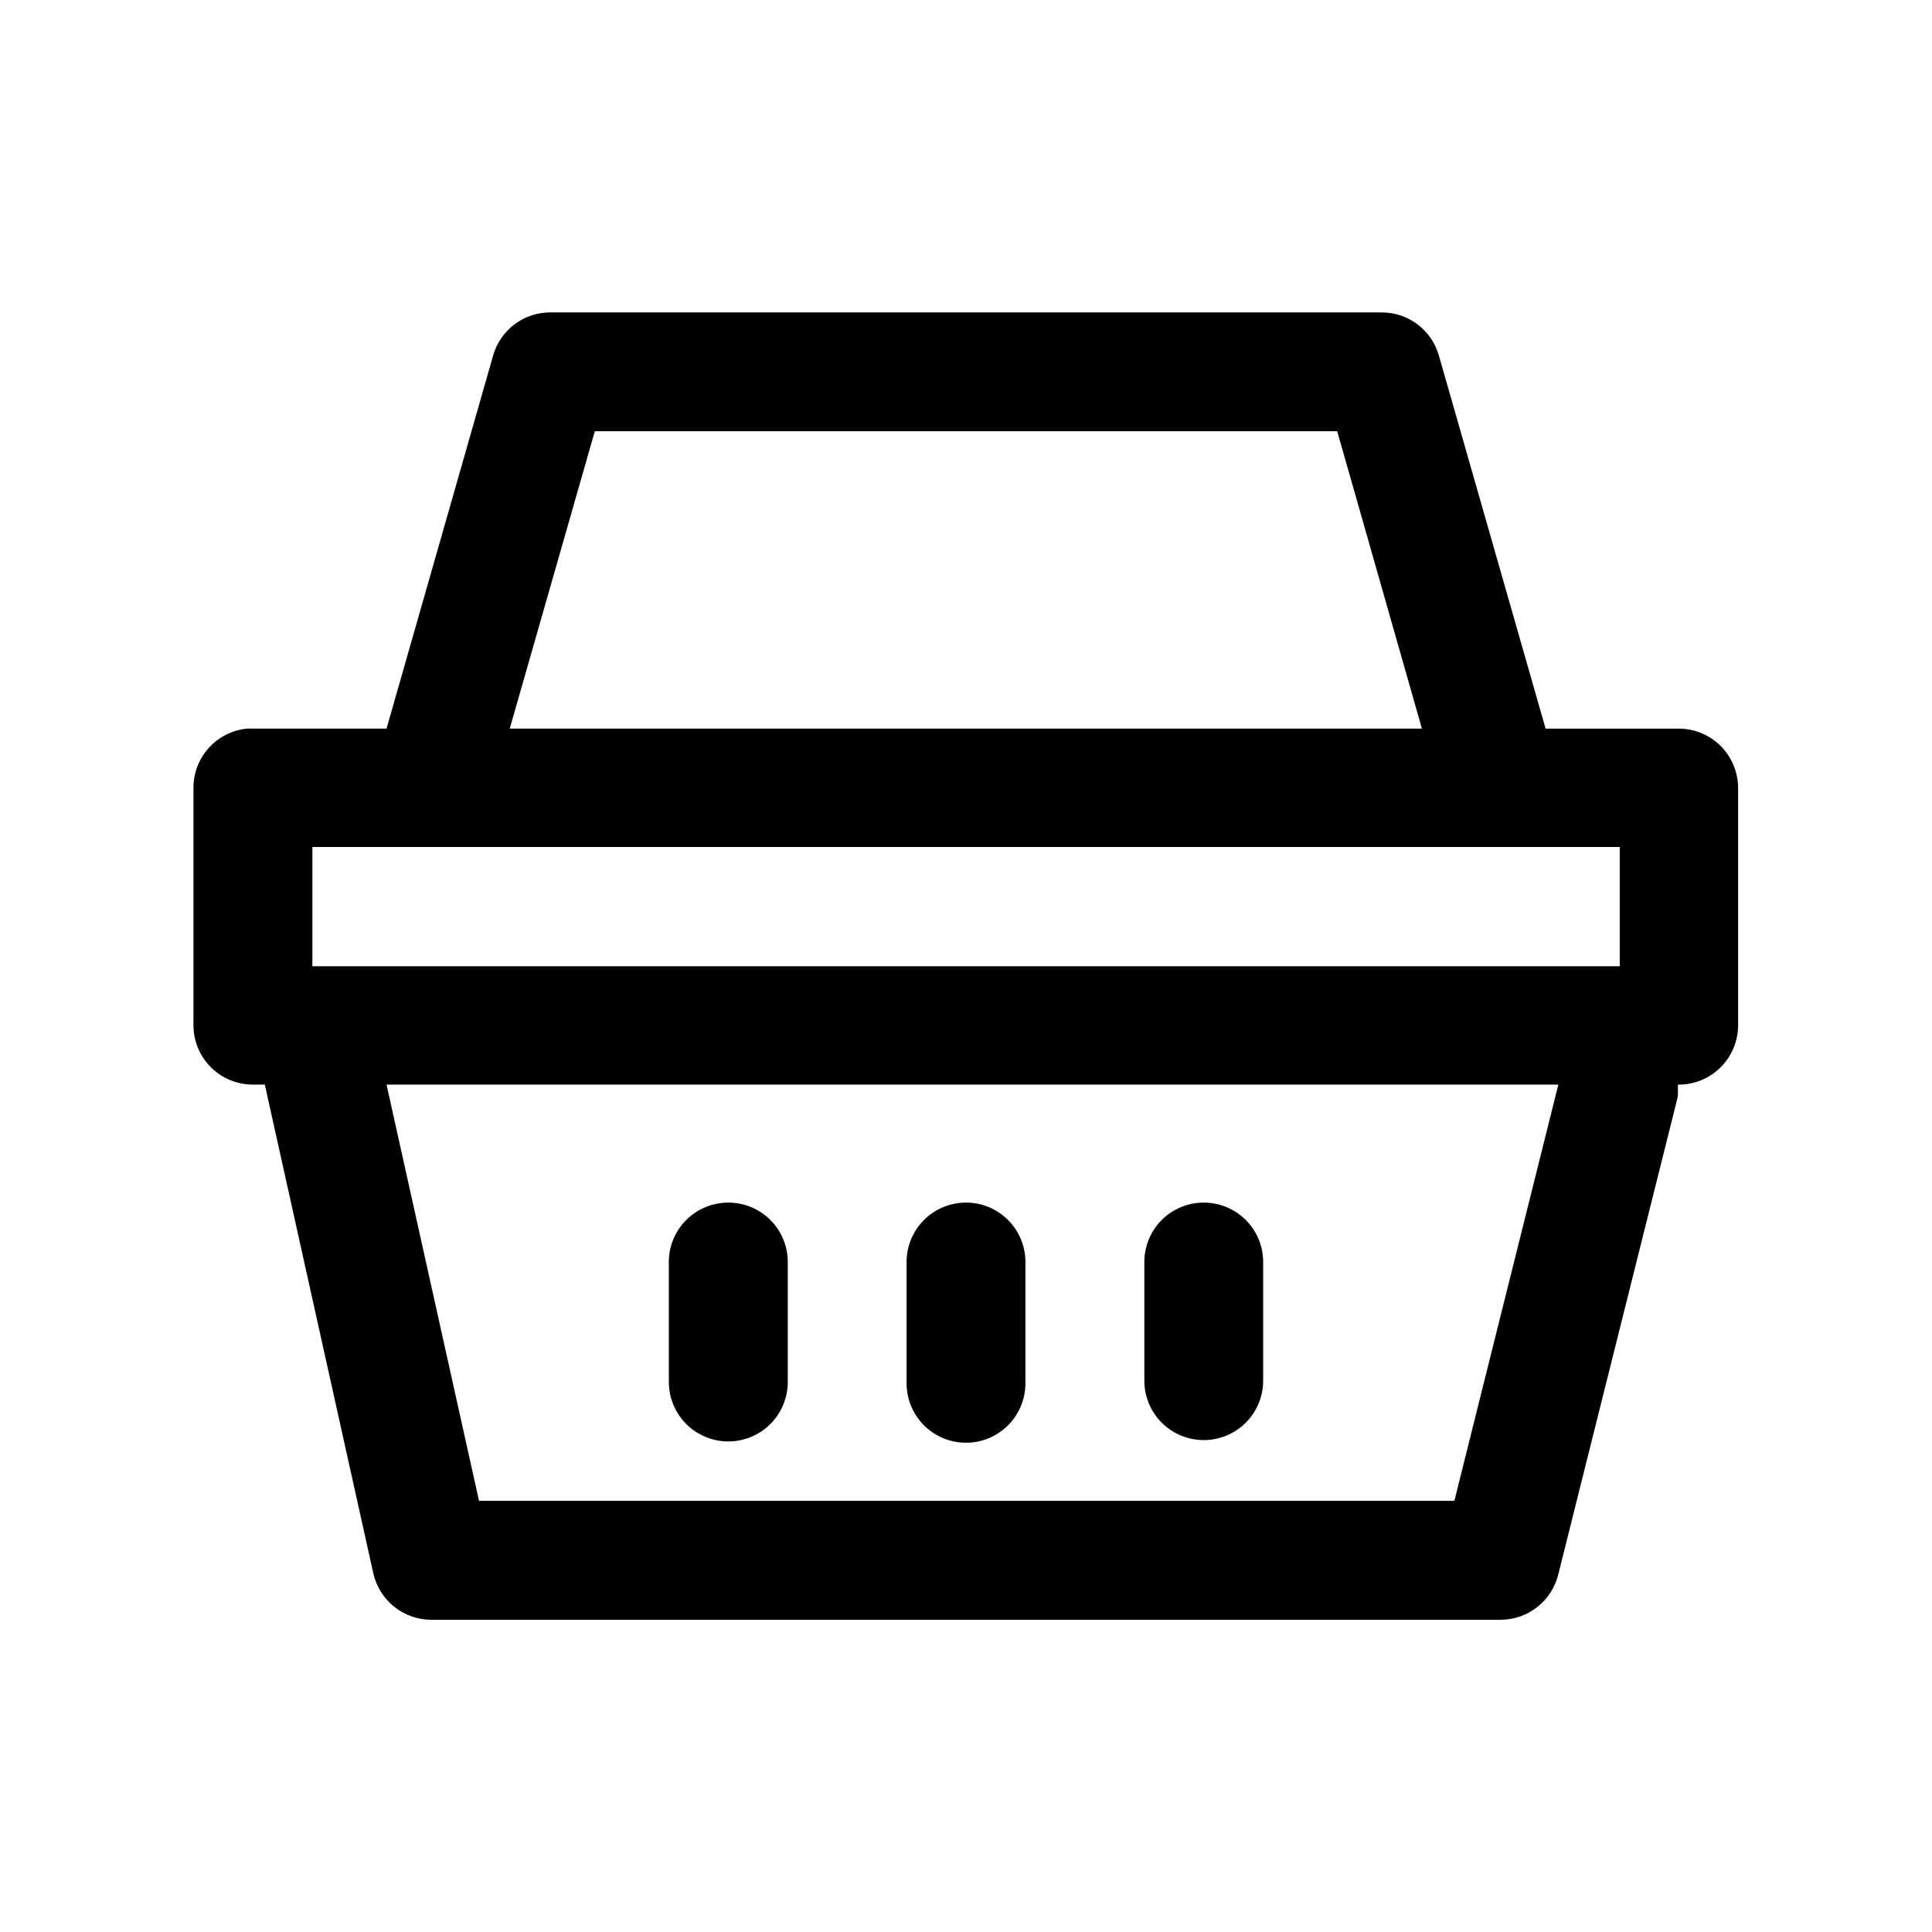 <?xml version="1.0" encoding="UTF-8"?>
<!-- Uploaded to: ICON Repo, www.svgrepo.com, Generator: ICON Repo Mixer Tools -->
<svg fill="#000000" width="800px" height="800px" version="1.1" viewBox="144 144 512 512" xmlns="http://www.w3.org/2000/svg">
 <path d="m289.76 226.79c-7.043 0.02-13.203 4.715-15.098 11.5l-28.227 98.797h-35.332c-0.543-0.027-1.086-0.027-1.629 0-3.894 0.383-7.508 2.199-10.133 5.102-2.625 2.898-4.078 6.672-4.074 10.582v62.977c0.016 4.18 1.691 8.184 4.664 11.129 2.969 2.941 6.988 4.578 11.172 4.555h3.074l28.75 129.49c1.602 7.191 7.981 12.32 15.344 12.332h283.46c7.219-0.027 13.492-4.984 15.219-11.992l31.52-125.98c0.348-1.398 0.156-2.574 0.184-3.844h0.277c4.156-0.016 8.137-1.672 11.074-4.609s4.594-6.918 4.609-11.074v-62.977c-0.016-4.152-1.672-8.133-4.609-11.07s-6.918-4.598-11.074-4.613h-35.332l-28.258-98.797c-1.895-6.785-8.055-11.48-15.098-11.5zm11.871 31.484h196.74l22.449 78.812h-241.73zm-74.844 110.18h346.46v31.609h-346.46zm19.648 62.977h310.54l-27.551 110.3h-258.48zm90.402 31.273c-4.199 0.039-8.215 1.758-11.141 4.773-2.93 3.012-4.531 7.074-4.449 11.277v31.488c0 5.629 3.004 10.832 7.883 13.648 4.875 2.812 10.883 2.812 15.758 0 4.875-2.816 7.879-8.02 7.879-13.648v-31.488c0.086-4.262-1.562-8.375-4.562-11.398-3.004-3.027-7.106-4.707-11.367-4.652zm62.887 0c-4.184 0.07-8.164 1.805-11.066 4.816s-4.484 7.051-4.402 11.234v31.488c-0.094 4.234 1.523 8.332 4.484 11.359 2.965 3.031 7.023 4.738 11.262 4.738 4.234 0 8.293-1.707 11.258-4.738 2.961-3.027 4.578-7.125 4.484-11.359v-31.488c0.086-4.277-1.574-8.406-4.598-11.434-3.019-3.027-7.144-4.695-11.422-4.617zm62.977 0c-4.176 0.078-8.152 1.816-11.047 4.824-2.894 3.012-4.473 7.051-4.391 11.227v31.488c0.121 5.543 3.148 10.609 7.973 13.348 4.82 2.734 10.723 2.734 15.543 0 4.82-2.738 7.848-7.805 7.973-13.348v-31.488c0.086-4.285-1.578-8.414-4.609-11.445-3.027-3.027-7.16-4.691-11.441-4.606z" fill-rule="evenodd"/>
</svg>